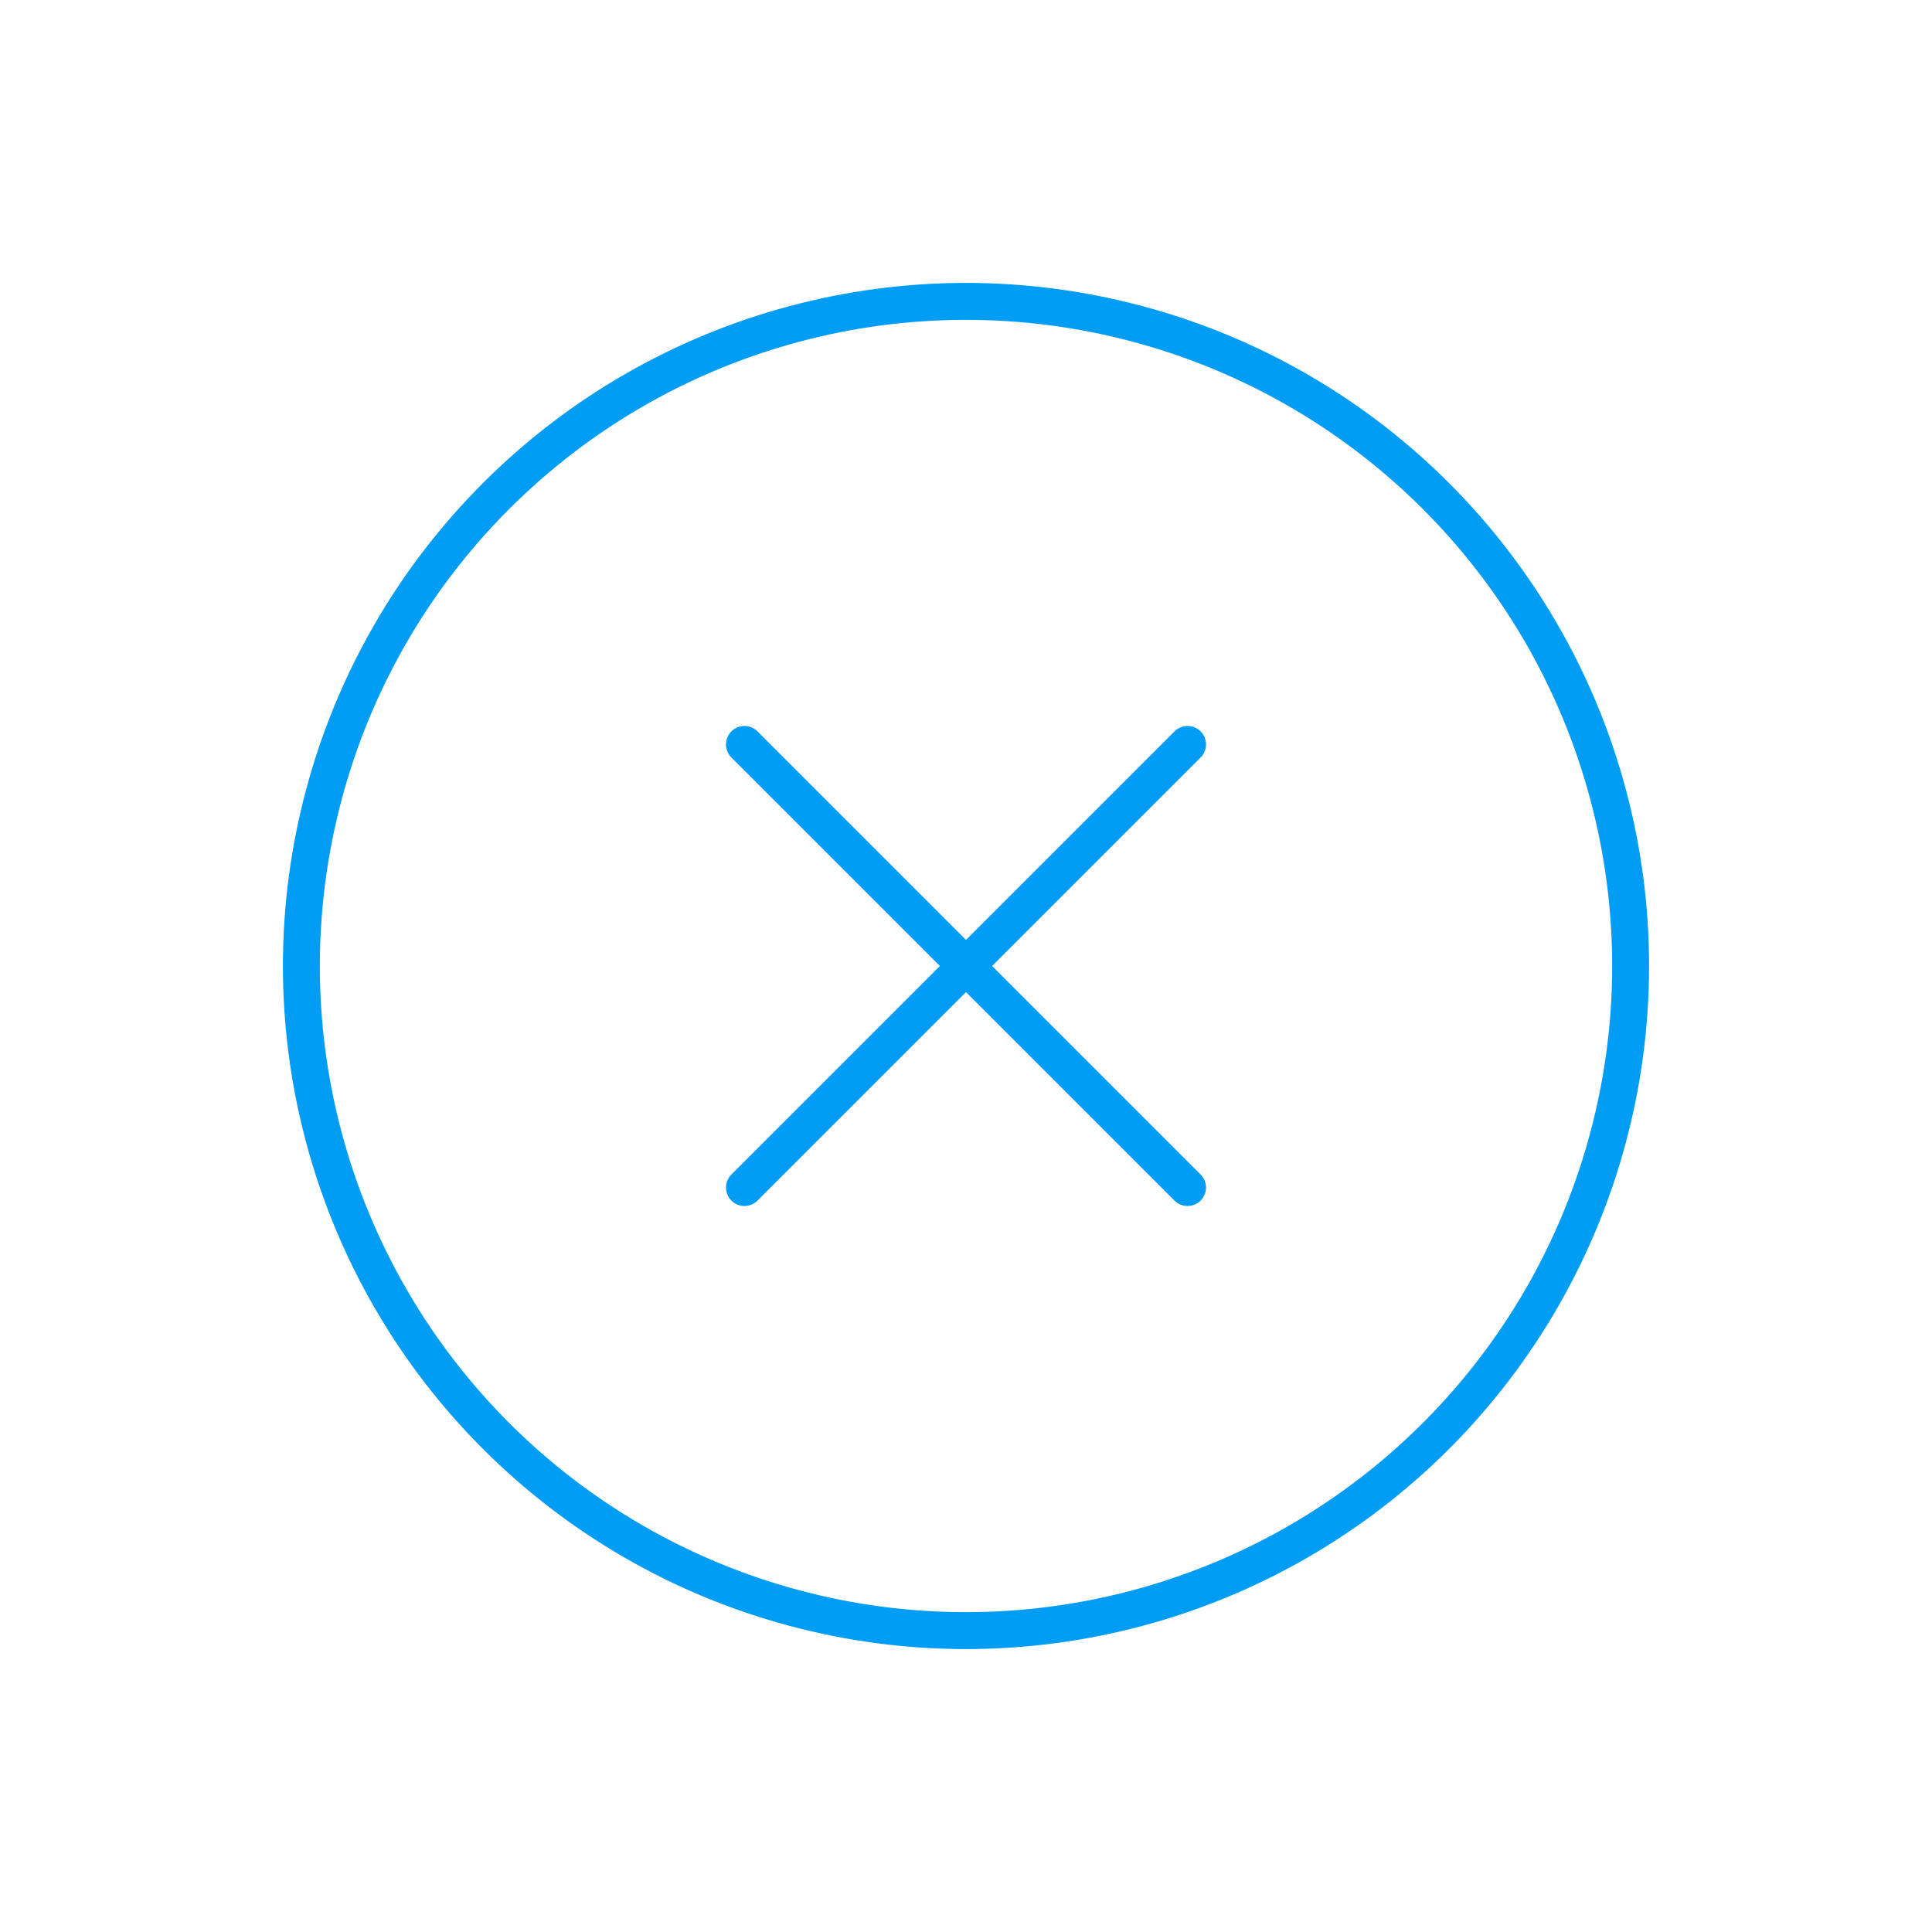 <svg xmlns="http://www.w3.org/2000/svg" xmlns:xlink="http://www.w3.org/1999/xlink" width="52.326" height="52.326" viewBox="0 0 52.326 52.326"><defs><clipPath id="a"><rect width="37" height="37" fill="none" stroke="#019df4" stroke-width="1"/></clipPath></defs><g transform="translate(26.163) rotate(45)"><line x1="16.971" transform="translate(10.014 18.5)" fill="none" stroke="#019df4" stroke-linecap="round" stroke-linejoin="round" stroke-width="1"/><line y1="16.971" transform="translate(18.5 10.014)" fill="none" stroke="#019df4" stroke-linecap="round" stroke-linejoin="round" stroke-width="1"/><g clip-path="url(#a)"><circle cx="18" cy="18" r="18" transform="translate(0.5 0.5)" fill="none" stroke="#019df4" stroke-linecap="round" stroke-linejoin="round" stroke-width="1"/></g></g></svg>